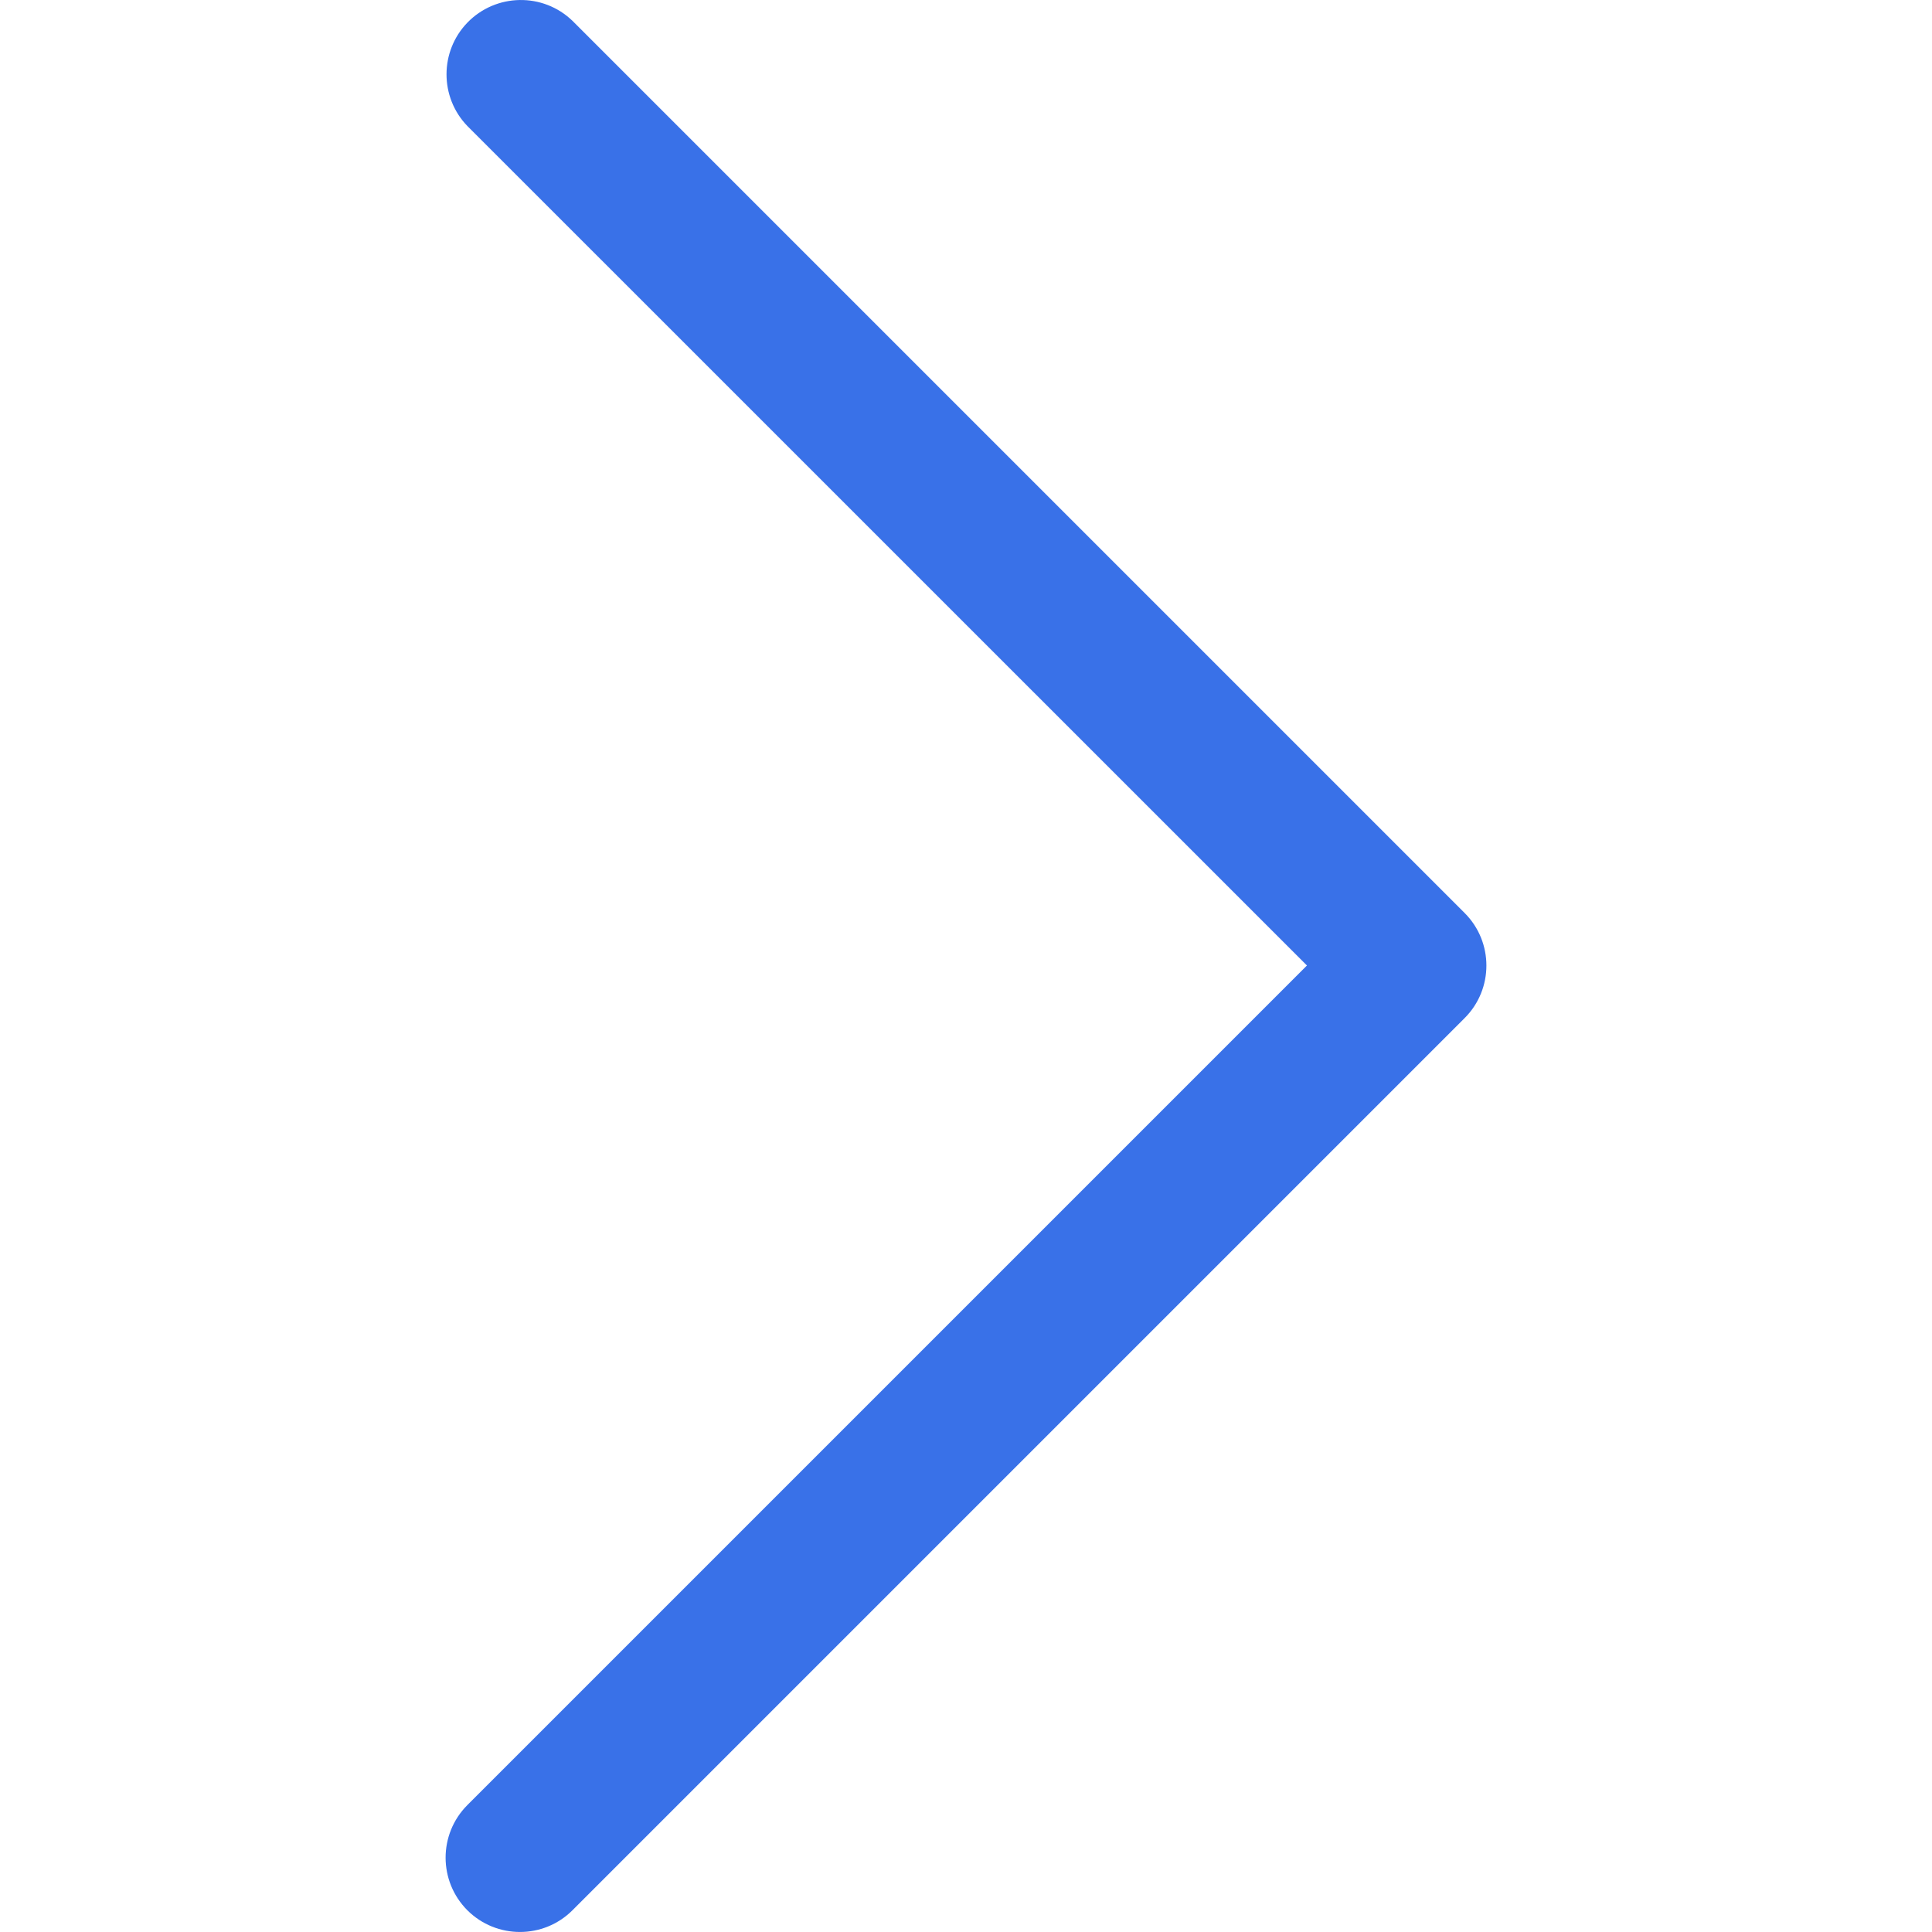 <svg width="19" height="19" viewBox="0 0 19 19" fill="none" xmlns="http://www.w3.org/2000/svg">
<g clip-path="url(#clip0_121:3583)">
<path d="M12.853 9.495L4.596 17.752C4.311 18.038 4.311 18.5 4.596 18.786C4.882 19.071 5.345 19.071 5.63 18.786L14.404 10.012C14.689 9.727 14.689 9.264 14.404 8.979L5.63 0.205C5.34 -0.075 4.877 -0.067 4.596 0.223C4.323 0.506 4.323 0.956 4.596 1.239L12.853 9.495Z" fill="#3971E8"/>
</g>
<defs>
<clipPath id="clip0_121:3583">
<rect width="19" height="19" fill="white" transform="translate(19 19) rotate(180)"/>
</clipPath>
</defs>
</svg>
